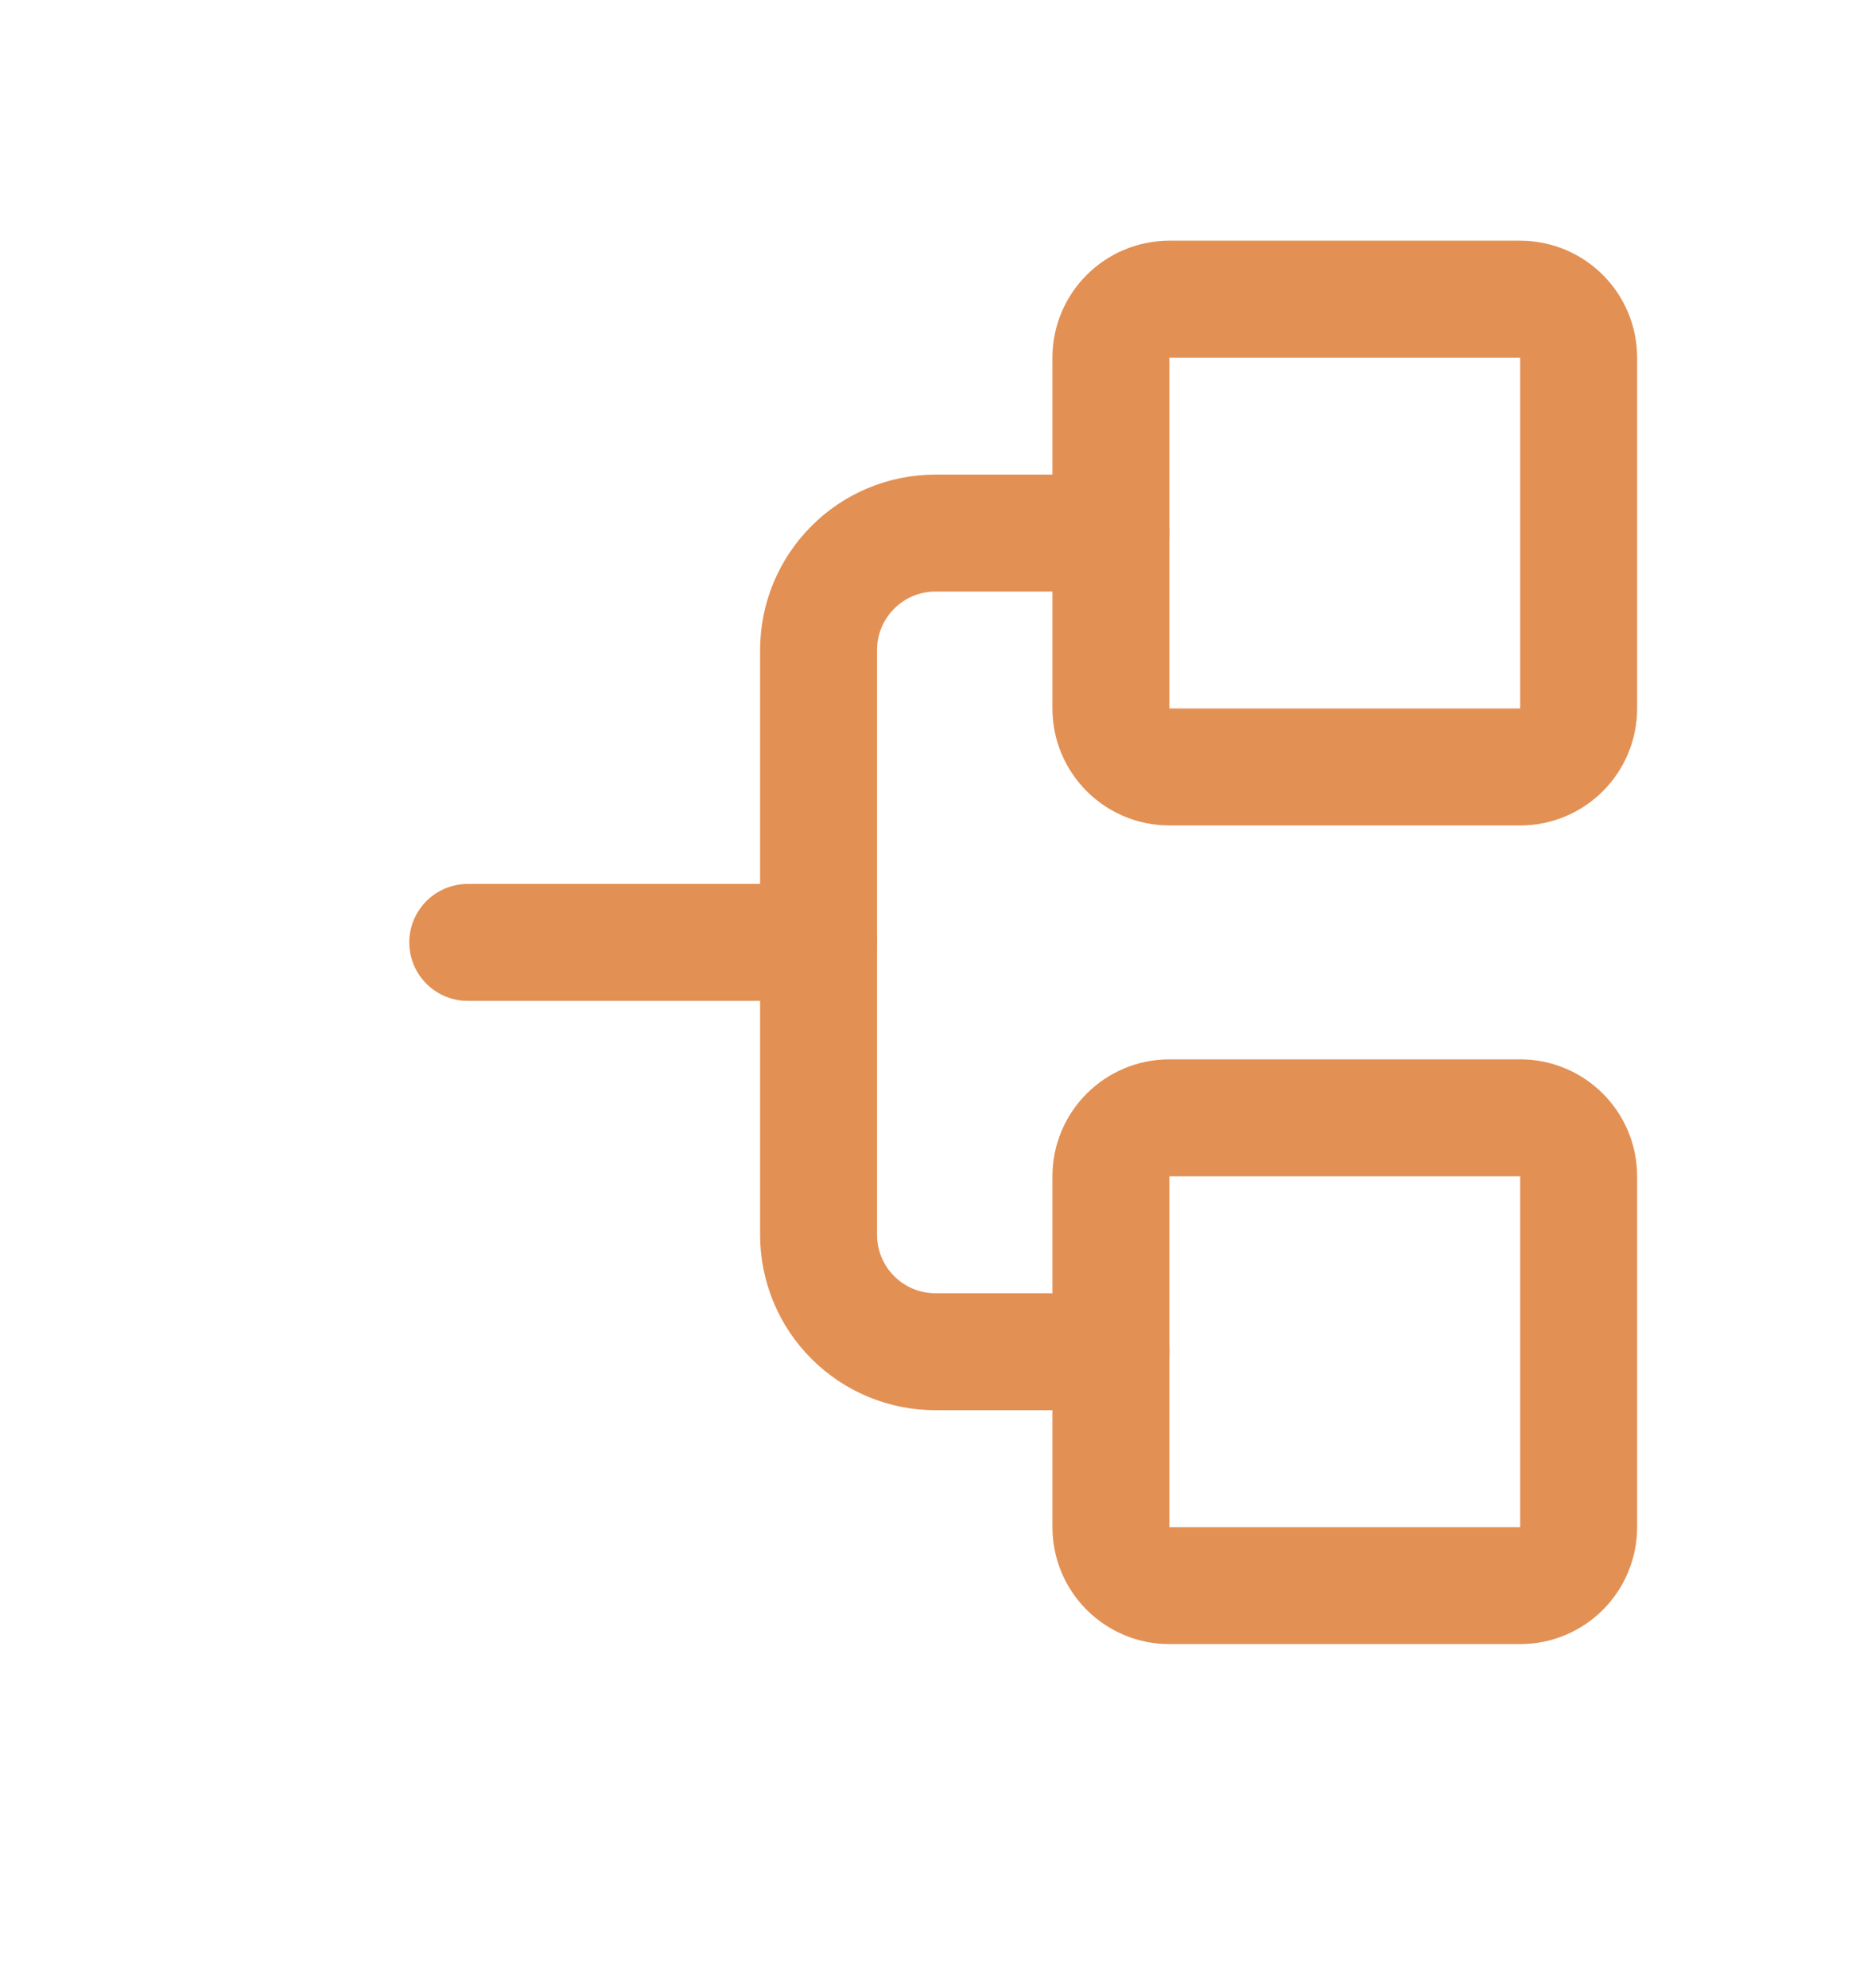 <svg width="16" height="17" viewBox="0 0 16 17" fill="none" xmlns="http://www.w3.org/2000/svg">
<path d="M13 2.558H10C9.724 2.558 9.5 2.782 9.5 3.058V6.058C9.5 6.334 9.724 6.558 10 6.558H13C13.276 6.558 13.5 6.334 13.5 6.058V3.058C13.5 2.782 13.276 2.558 13 2.558Z" stroke="#E39054" stroke-linecap="round" stroke-linejoin="round"/>
<path d="M13 9.558H10C9.724 9.558 9.5 9.782 9.5 10.058V13.058C9.5 13.334 9.724 13.558 10 13.558H13C13.276 13.558 13.5 13.334 13.5 13.058V10.058C13.5 9.782 13.276 9.558 13 9.558Z" stroke="#E39054" stroke-linecap="round" stroke-linejoin="round"/>
<path d="M4 8.058H7" stroke="#E39054" stroke-linecap="round" stroke-linejoin="round"/>
<path d="M9.5 11.558H8C7.735 11.558 7.48 11.453 7.293 11.265C7.105 11.078 7 10.823 7 10.558V5.558C7 5.293 7.105 5.039 7.293 4.851C7.48 4.663 7.735 4.558 8 4.558H9.5" stroke="#E39054" stroke-linecap="round" stroke-linejoin="round"/>
</svg>
